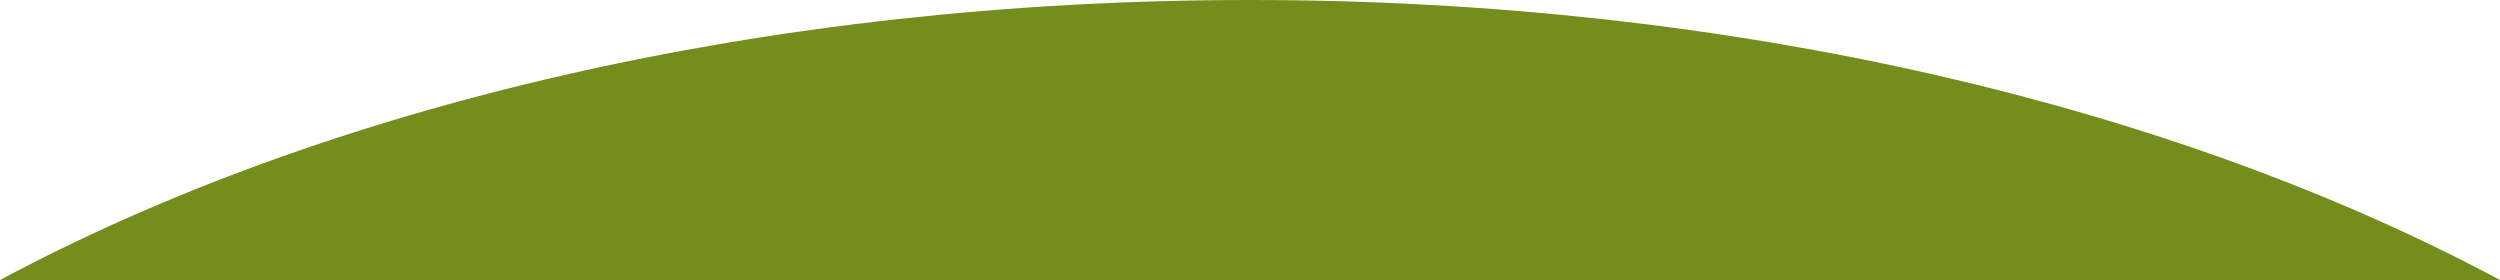 <?xml version="1.0" encoding="utf-8"?>
<!-- Generator: Adobe Illustrator 27.0.0, SVG Export Plug-In . SVG Version: 6.00 Build 0)  -->
<svg version="1.1" id="レイヤー_1" xmlns="http://www.w3.org/2000/svg" xmlns:xlink="http://www.w3.org/1999/xlink" x="0px"
	 y="0px" viewBox="0 0 375 42" style="enable-background:new 0 0 375 42;" xml:space="preserve">
<style type="text/css">
	.st0{fill:#758D1D;}
</style>
<path id="before" class="st0" d="M375,42C326.4,16,260.3,0,187.5,0S48.6,16,0,42H375z"/>
</svg>
